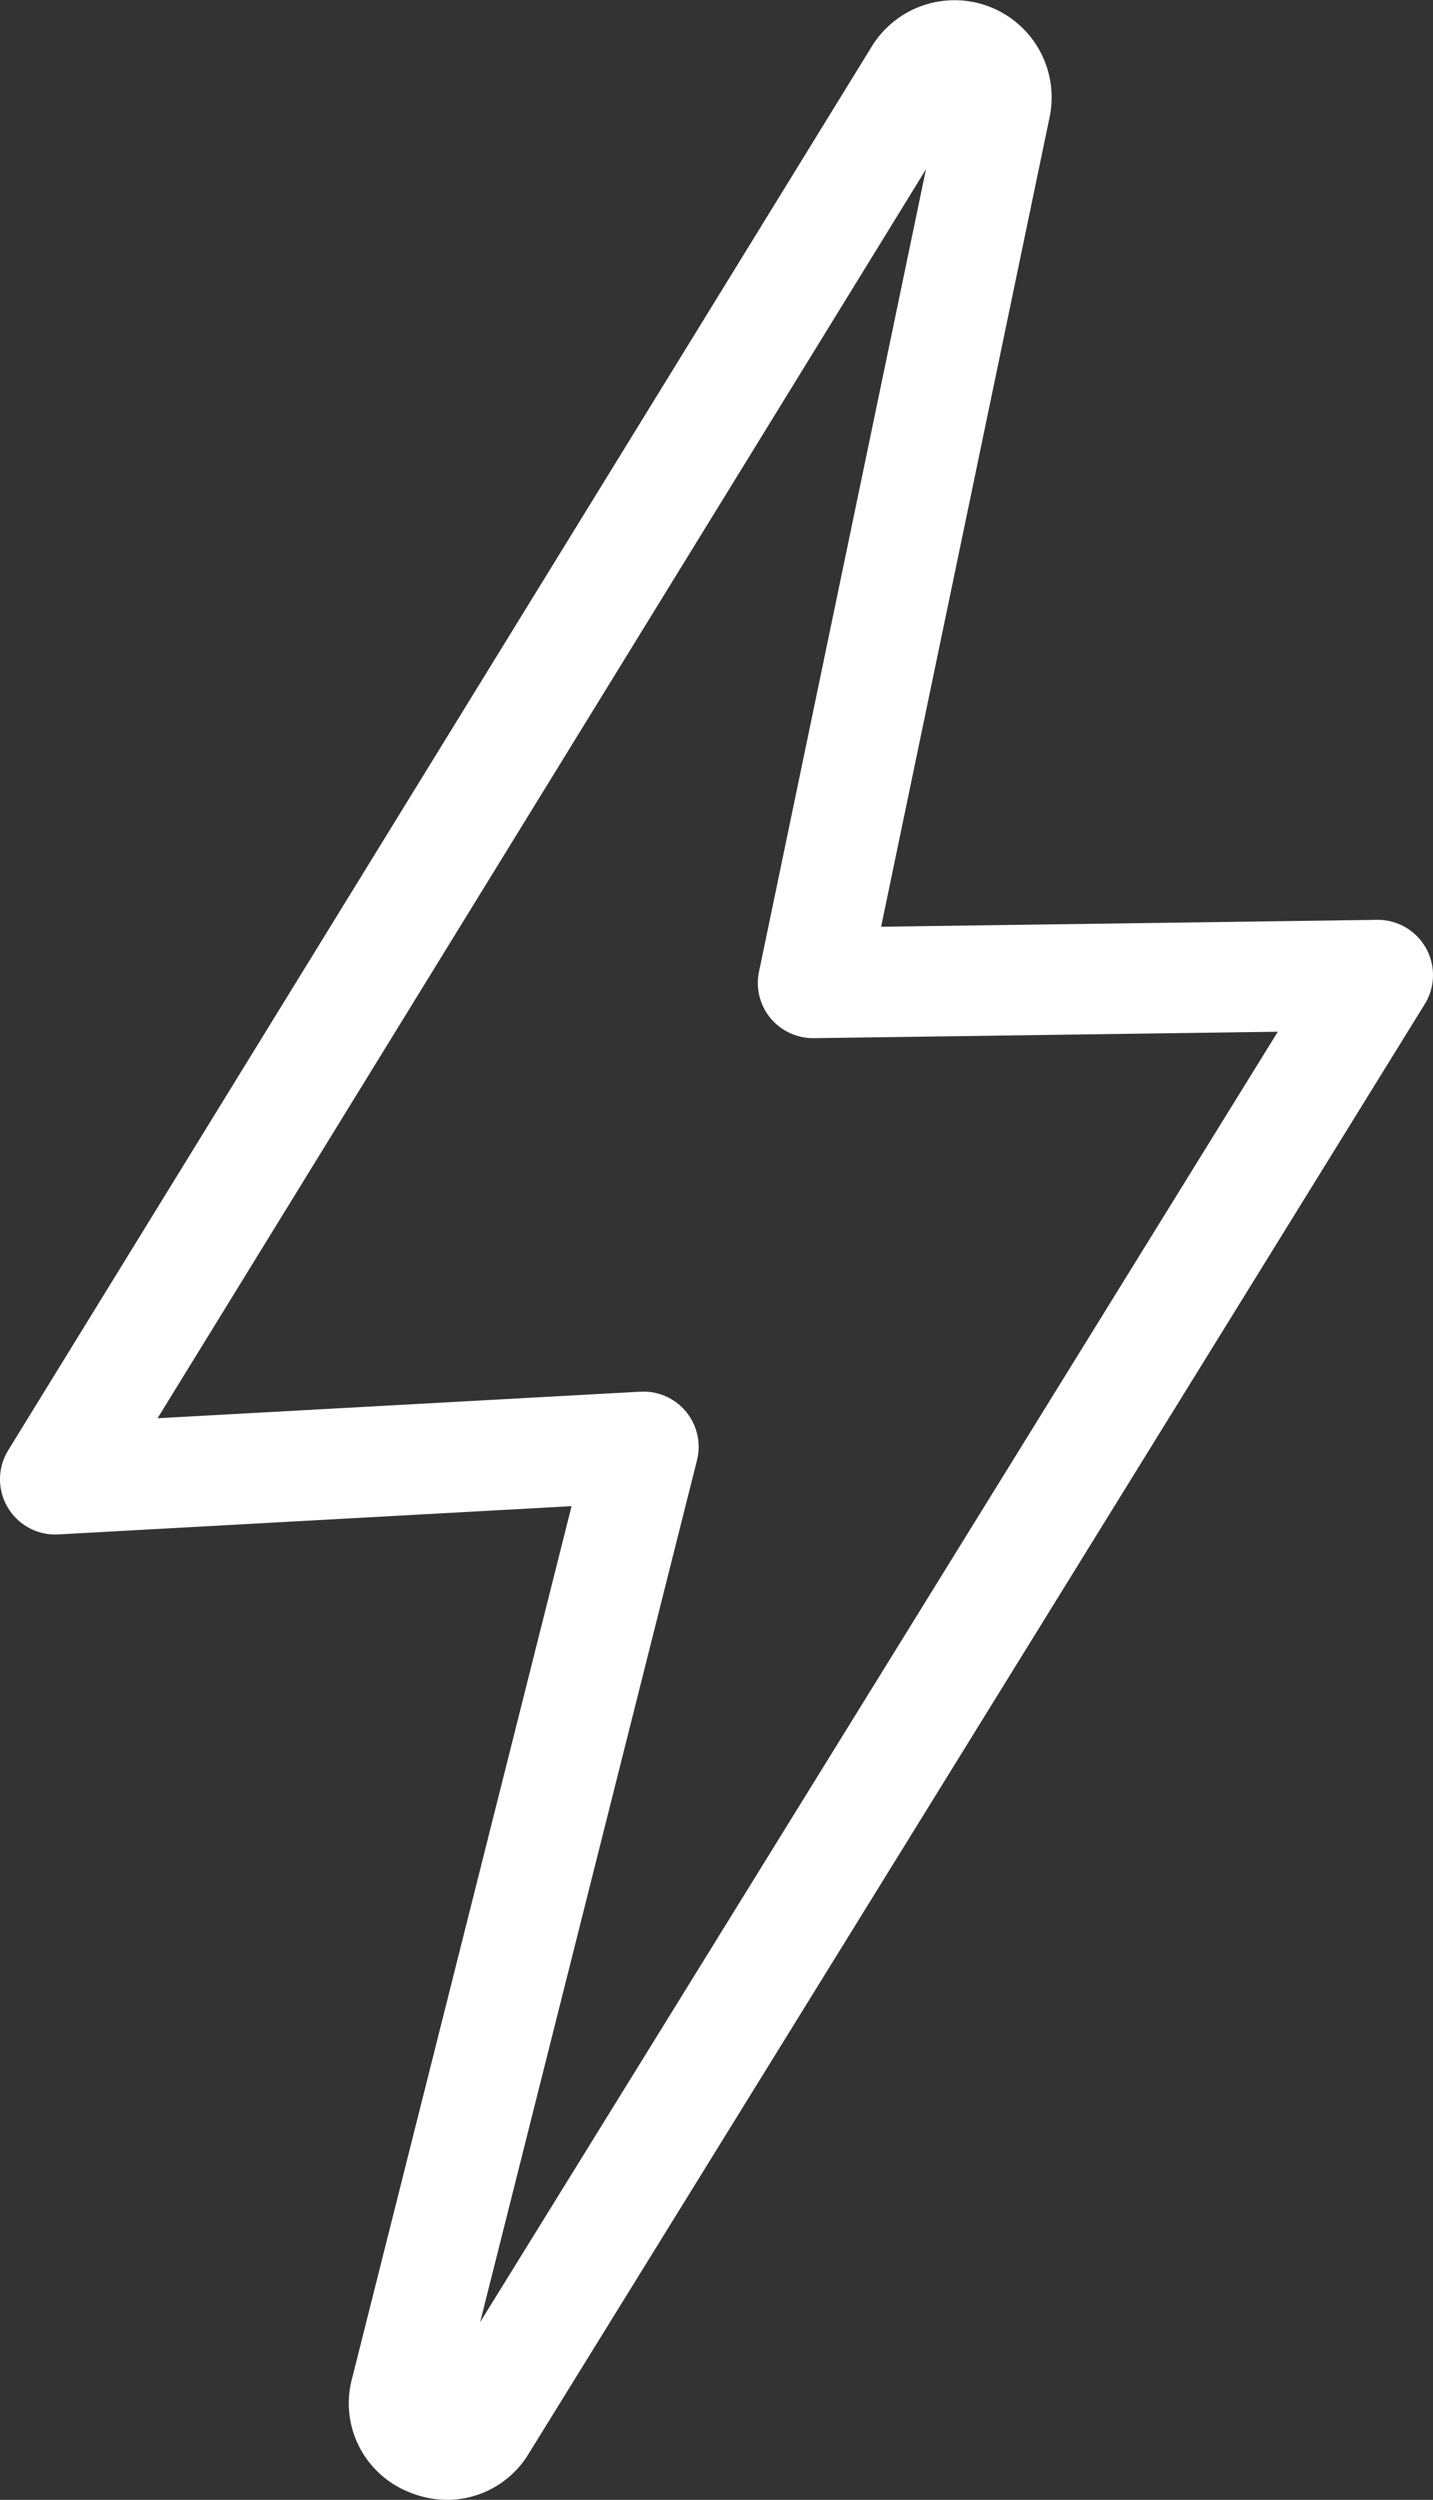 <svg id="Group_1861" data-name="Group 1861" xmlns="http://www.w3.org/2000/svg" xmlns:xlink="http://www.w3.org/1999/xlink" width="86.014" height="150" viewBox="0 0 86.014 150">
  <rect x="0" y="0" width="86.014" height="150" fill="#333333" stroke="none"/>
  <defs>
    <clipPath id="clip-path">
      <rect id="Rectangle_770" data-name="Rectangle 770" width="86.014" height="150" fill="none"/>
    </clipPath>
  </defs>
  <g id="Group_1860" data-name="Group 1860" clip-path="url(#clip-path)">
    <path id="Path_3367" data-name="Path 3367" d="M26.849,150a5.982,5.982,0,0,1-2.336-.483,5.73,5.73,0,0,1-3.382-6.793L34.308,90.375,3.5,92.07A3.315,3.315,0,0,1,.492,87.023L52.326,2.79A5.83,5.83,0,0,1,63,7.034L52.887,55.608l29.766-.414a3.315,3.315,0,0,1,2.865,5.058L31.743,147.214A5.725,5.725,0,0,1,26.849,150M38.621,83.5a3.315,3.315,0,0,1,3.214,4.123L28.819,139.339,76.7,61.907l-27.854.387a3.347,3.347,0,0,1-2.6-1.205,3.309,3.309,0,0,1-.688-2.784l10.023-48.15L9.457,85.1l28.982-1.594c.061,0,.122,0,.182,0M56.509,5.682Zm0,0Z" transform="translate(0 0)" fill="#fff"/>
  </g>
</svg>
